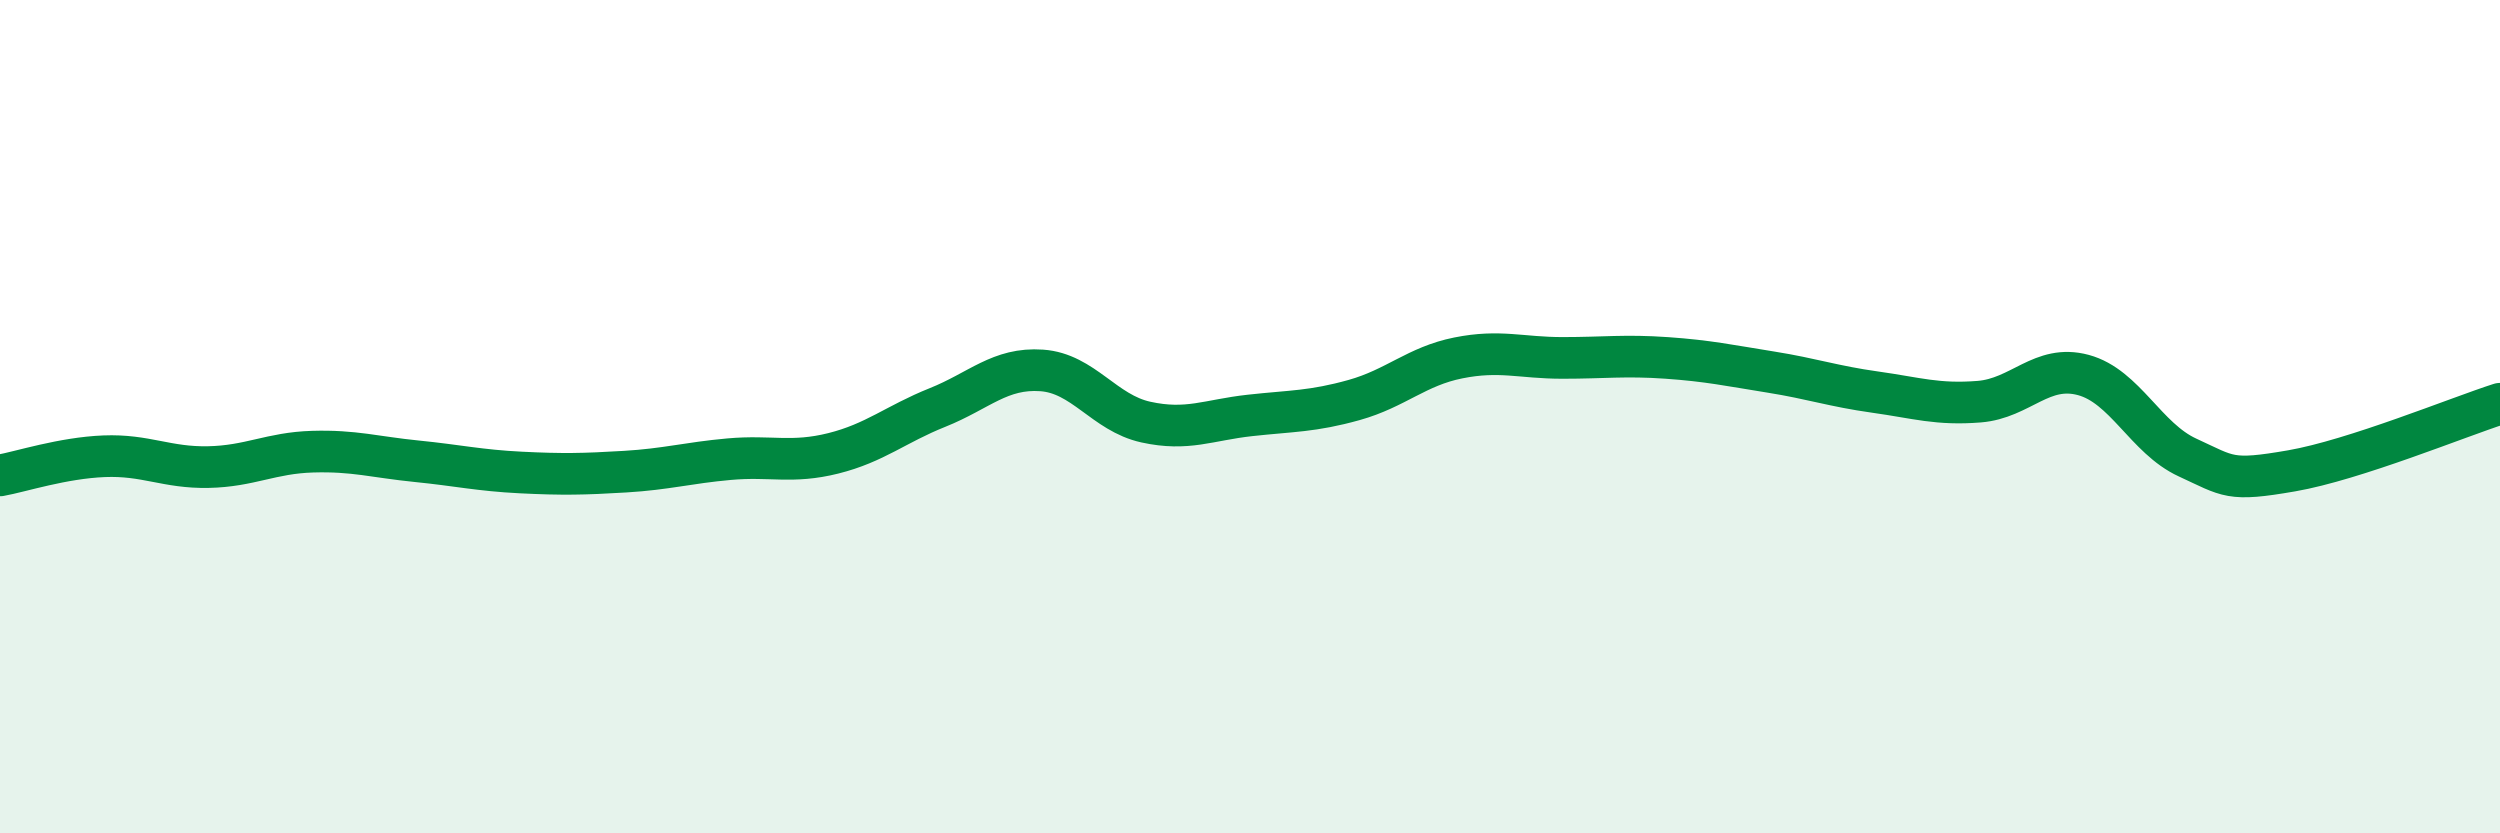 
    <svg width="60" height="20" viewBox="0 0 60 20" xmlns="http://www.w3.org/2000/svg">
      <path
        d="M 0,11.41 C 0.5,11.32 1.5,10.99 2.5,10.95 C 3.5,10.91 4,11.23 5,11.21 C 6,11.19 6.5,10.87 7.5,10.84 C 8.5,10.81 9,10.97 10,11.07 C 11,11.17 11.5,11.29 12.5,11.34 C 13.5,11.39 14,11.38 15,11.32 C 16,11.26 16.5,11.11 17.5,11.02 C 18.5,10.93 19,11.13 20,10.88 C 21,10.63 21.5,10.18 22.5,9.78 C 23.5,9.38 24,8.82 25,8.89 C 26,8.96 26.5,9.91 27.5,10.13 C 28.5,10.35 29,10.08 30,9.97 C 31,9.86 31.5,9.88 32.5,9.6 C 33.5,9.32 34,8.79 35,8.59 C 36,8.39 36.5,8.59 37.5,8.59 C 38.5,8.59 39,8.52 40,8.59 C 41,8.66 41.5,8.77 42.5,8.93 C 43.5,9.09 44,9.27 45,9.41 C 46,9.55 46.5,9.72 47.5,9.64 C 48.5,9.56 49,8.73 50,9 C 51,9.27 51.5,10.52 52.5,10.98 C 53.5,11.44 53.5,11.56 55,11.3 C 56.5,11.04 59,10.01 60,9.69L60 20L0 20Z"
        fill="#008740"
        opacity="0.1"
        stroke-linecap="round"
        stroke-linejoin="round"
      />
      <path
        d="M 0,11.41 C 0.5,11.32 1.5,10.99 2.5,10.95 C 3.5,10.91 4,11.23 5,11.21 C 6,11.19 6.5,10.87 7.5,10.84 C 8.5,10.81 9,10.97 10,11.07 C 11,11.17 11.5,11.29 12.5,11.34 C 13.5,11.39 14,11.38 15,11.32 C 16,11.26 16.5,11.11 17.5,11.02 C 18.5,10.93 19,11.13 20,10.88 C 21,10.63 21.5,10.18 22.5,9.78 C 23.5,9.38 24,8.82 25,8.89 C 26,8.96 26.5,9.91 27.5,10.13 C 28.5,10.35 29,10.08 30,9.97 C 31,9.86 31.5,9.88 32.5,9.6 C 33.5,9.32 34,8.79 35,8.59 C 36,8.39 36.5,8.59 37.5,8.59 C 38.5,8.59 39,8.52 40,8.59 C 41,8.66 41.5,8.77 42.5,8.93 C 43.5,9.09 44,9.27 45,9.41 C 46,9.55 46.5,9.72 47.5,9.64 C 48.5,9.56 49,8.73 50,9 C 51,9.27 51.5,10.52 52.5,10.98 C 53.5,11.44 53.5,11.56 55,11.3 C 56.5,11.04 59,10.01 60,9.69"
        stroke="#008740"
        stroke-width="1"
        fill="none"
        stroke-linecap="round"
        stroke-linejoin="round"
      />
    </svg>
  